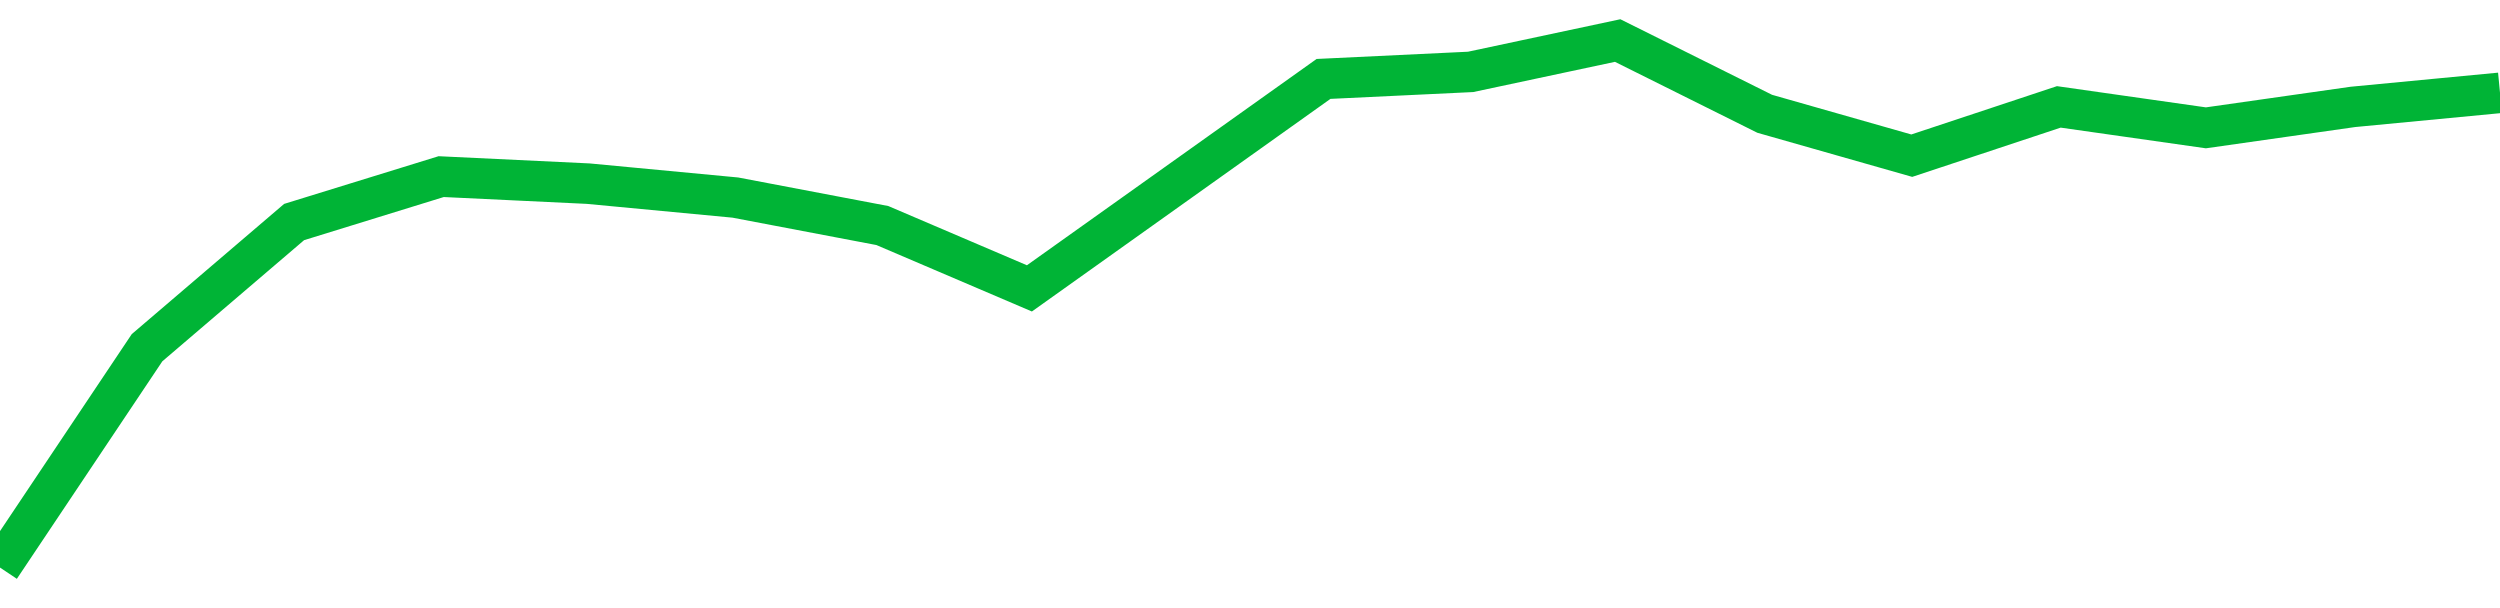 <!-- Generated with https://github.com/jxxe/sparkline/ --><svg viewBox="0 0 185 45" class="sparkline" xmlns="http://www.w3.org/2000/svg"><path class="sparkline--fill" d="M 0 42 L 0 42 L 10.882 25.73 L 21.765 16.43 L 32.647 13.07 L 43.529 13.59 L 54.412 14.62 L 65.294 16.69 L 76.176 21.34 L 87.059 13.59 L 97.941 5.84 L 108.824 5.32 L 119.706 3 L 130.588 8.42 L 141.471 11.52 L 152.353 7.91 L 163.235 9.46 L 174.118 7.91 L 185 6.87 V 45 L 0 45 Z" stroke="none" fill="none" ></path><path class="sparkline--line" d="M 0 42 L 0 42 L 10.882 25.73 L 21.765 16.43 L 32.647 13.07 L 43.529 13.59 L 54.412 14.62 L 65.294 16.69 L 76.176 21.34 L 87.059 13.59 L 97.941 5.84 L 108.824 5.32 L 119.706 3 L 130.588 8.42 L 141.471 11.52 L 152.353 7.91 L 163.235 9.46 L 174.118 7.91 L 185 6.87" fill="none" stroke-width="3" stroke="#00B436" ></path></svg>